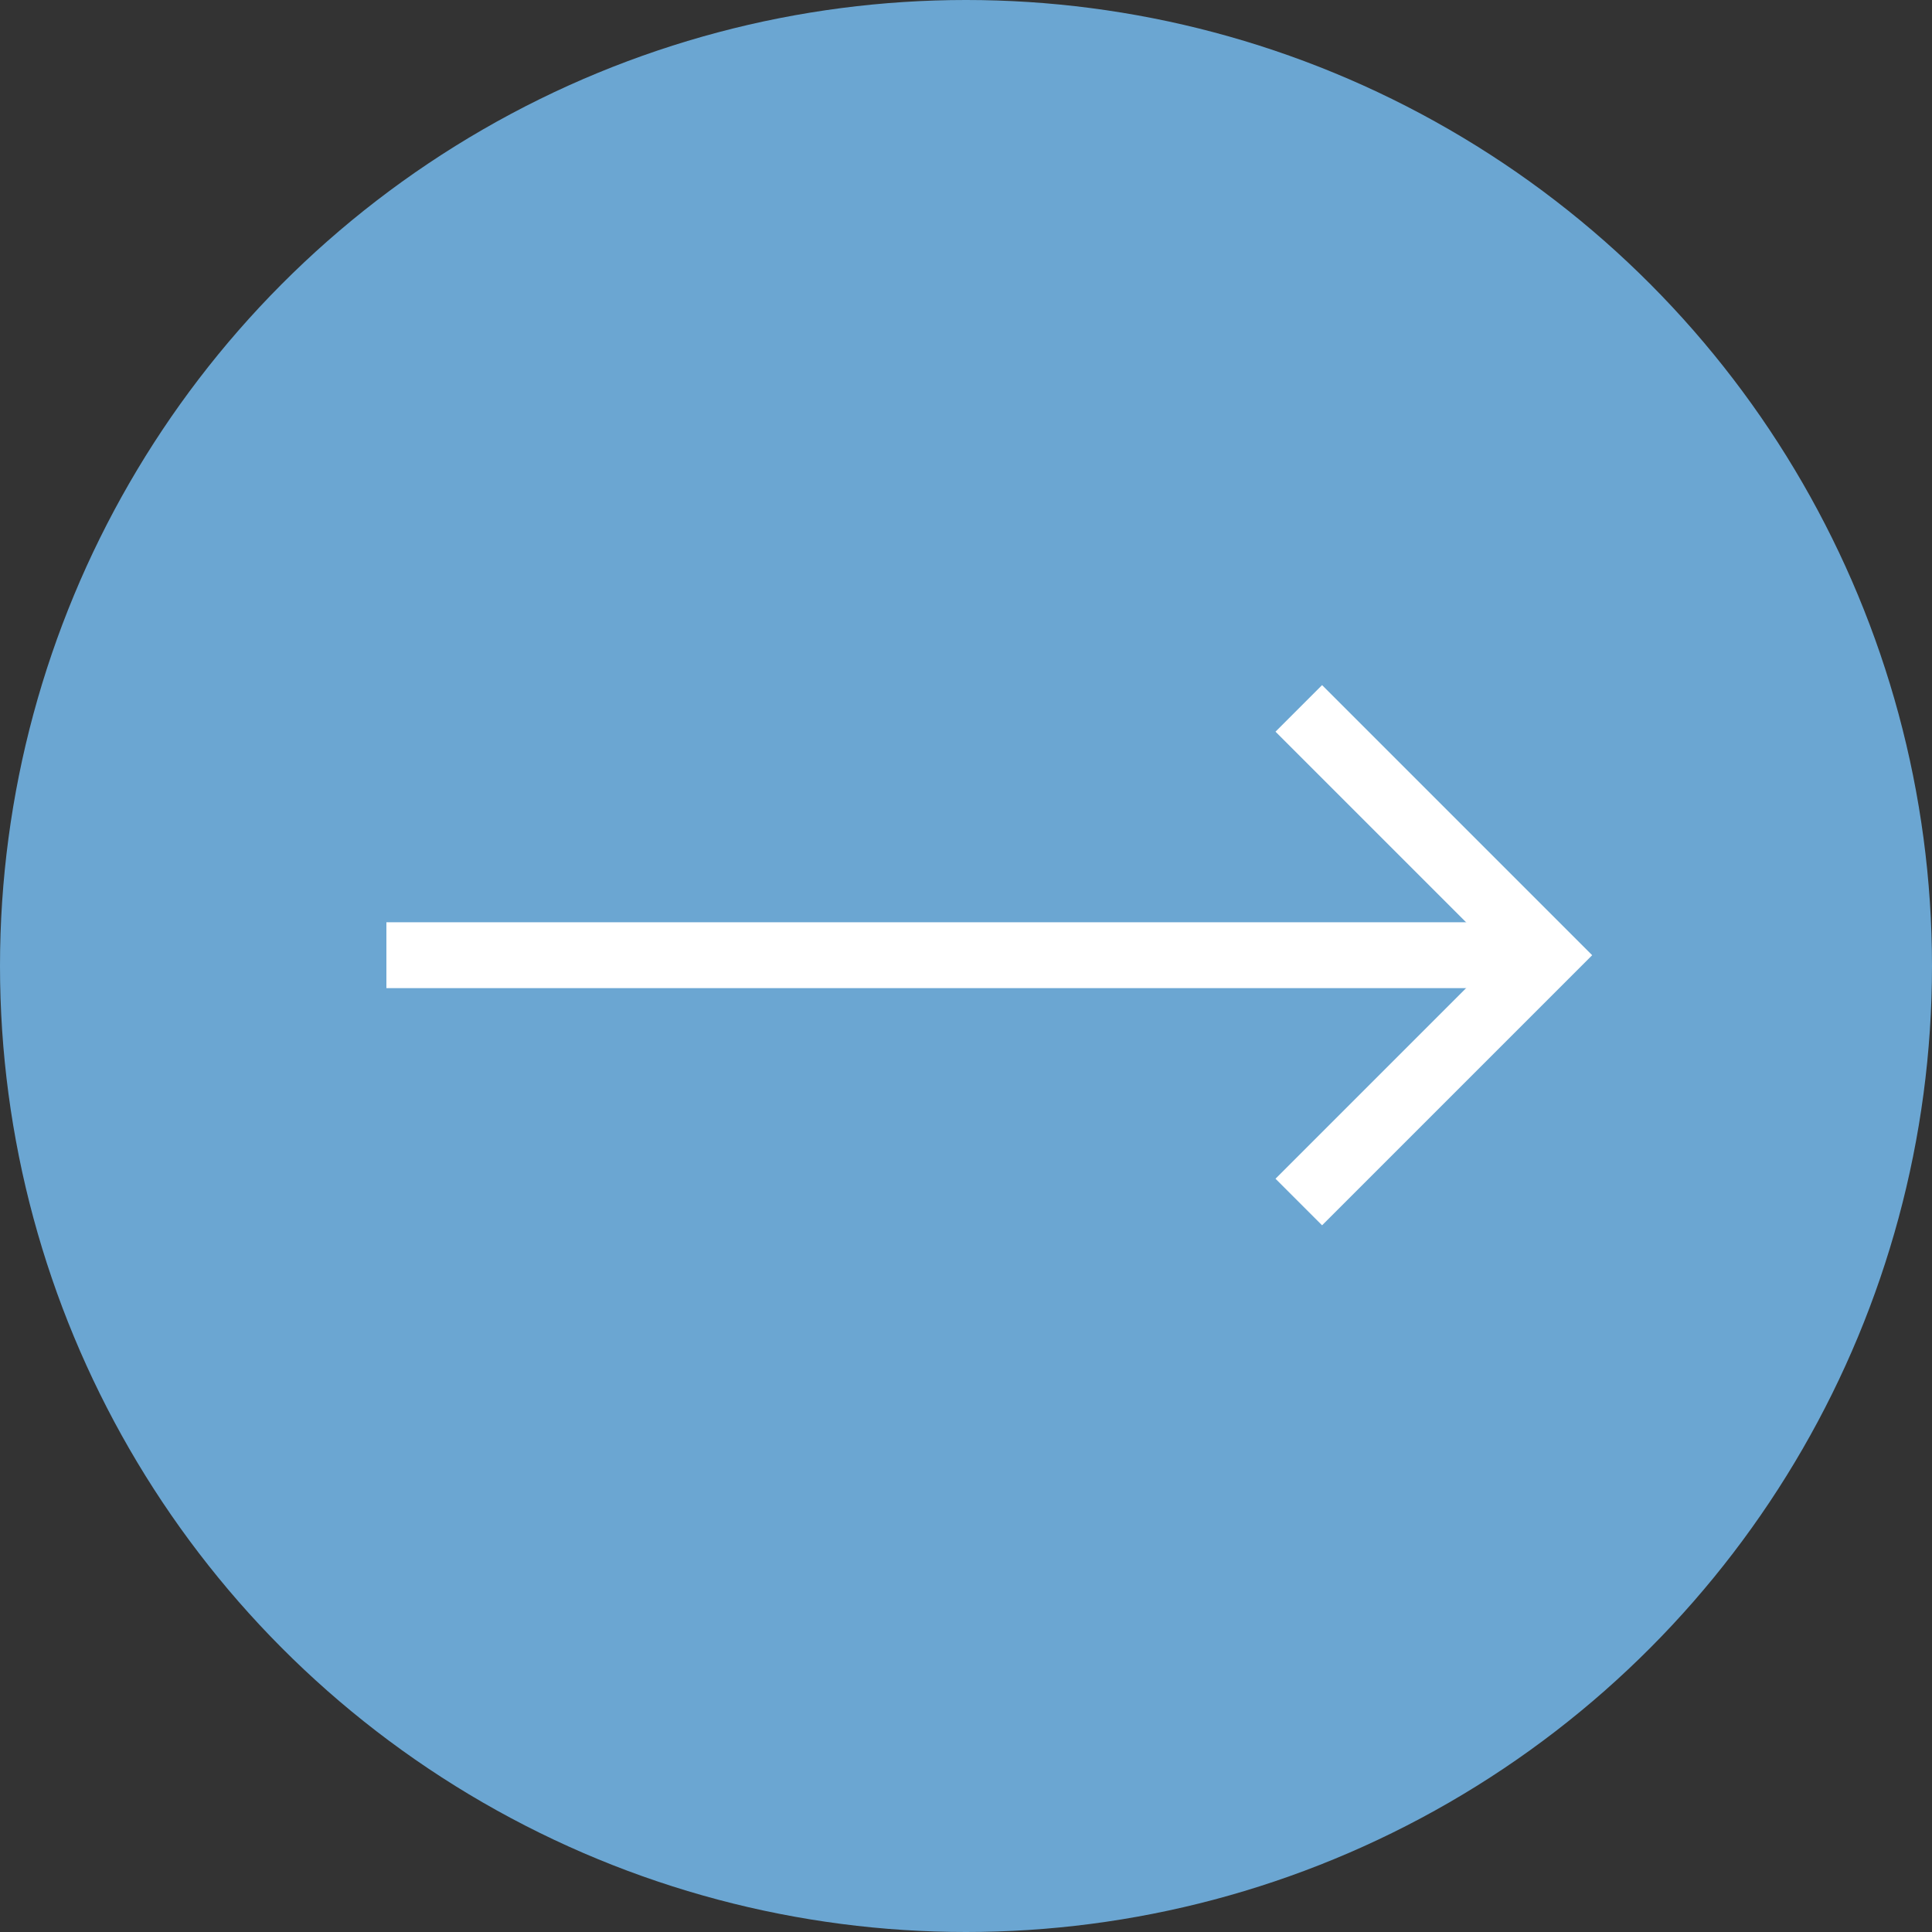 <svg xmlns="http://www.w3.org/2000/svg" width="44" height="44" viewBox="0 0 44 44">
  <rect x="0" y="0" width="44" height="44" fill="#333333" stroke="none"/>
  <g id="Group_10642" data-name="Group 10642" transform="translate(-717 -2032)">
    <circle id="Ellipse_328" data-name="Ellipse 328" cx="22" cy="22" r="22" transform="translate(717 2032)" fill="#6ba6d2"/>
    <g id="Group_6949" data-name="Group 6949" transform="translate(725.8 2048.133)">
      <line id="Line_210" data-name="Line 210" x2="26.4" transform="translate(0 5.621)" fill="none" stroke="#fff" stroke-miterlimit="10" stroke-width="1.5"/>
      <path id="Path_13689" data-name="Path 13689" d="M-1318.086-131.875l5.621,5.621-5.621,5.621" transform="translate(1338.865 131.875)" fill="none" stroke="#fff" stroke-miterlimit="10" stroke-width="1.5"/>
    </g>
  </g>
</svg>

